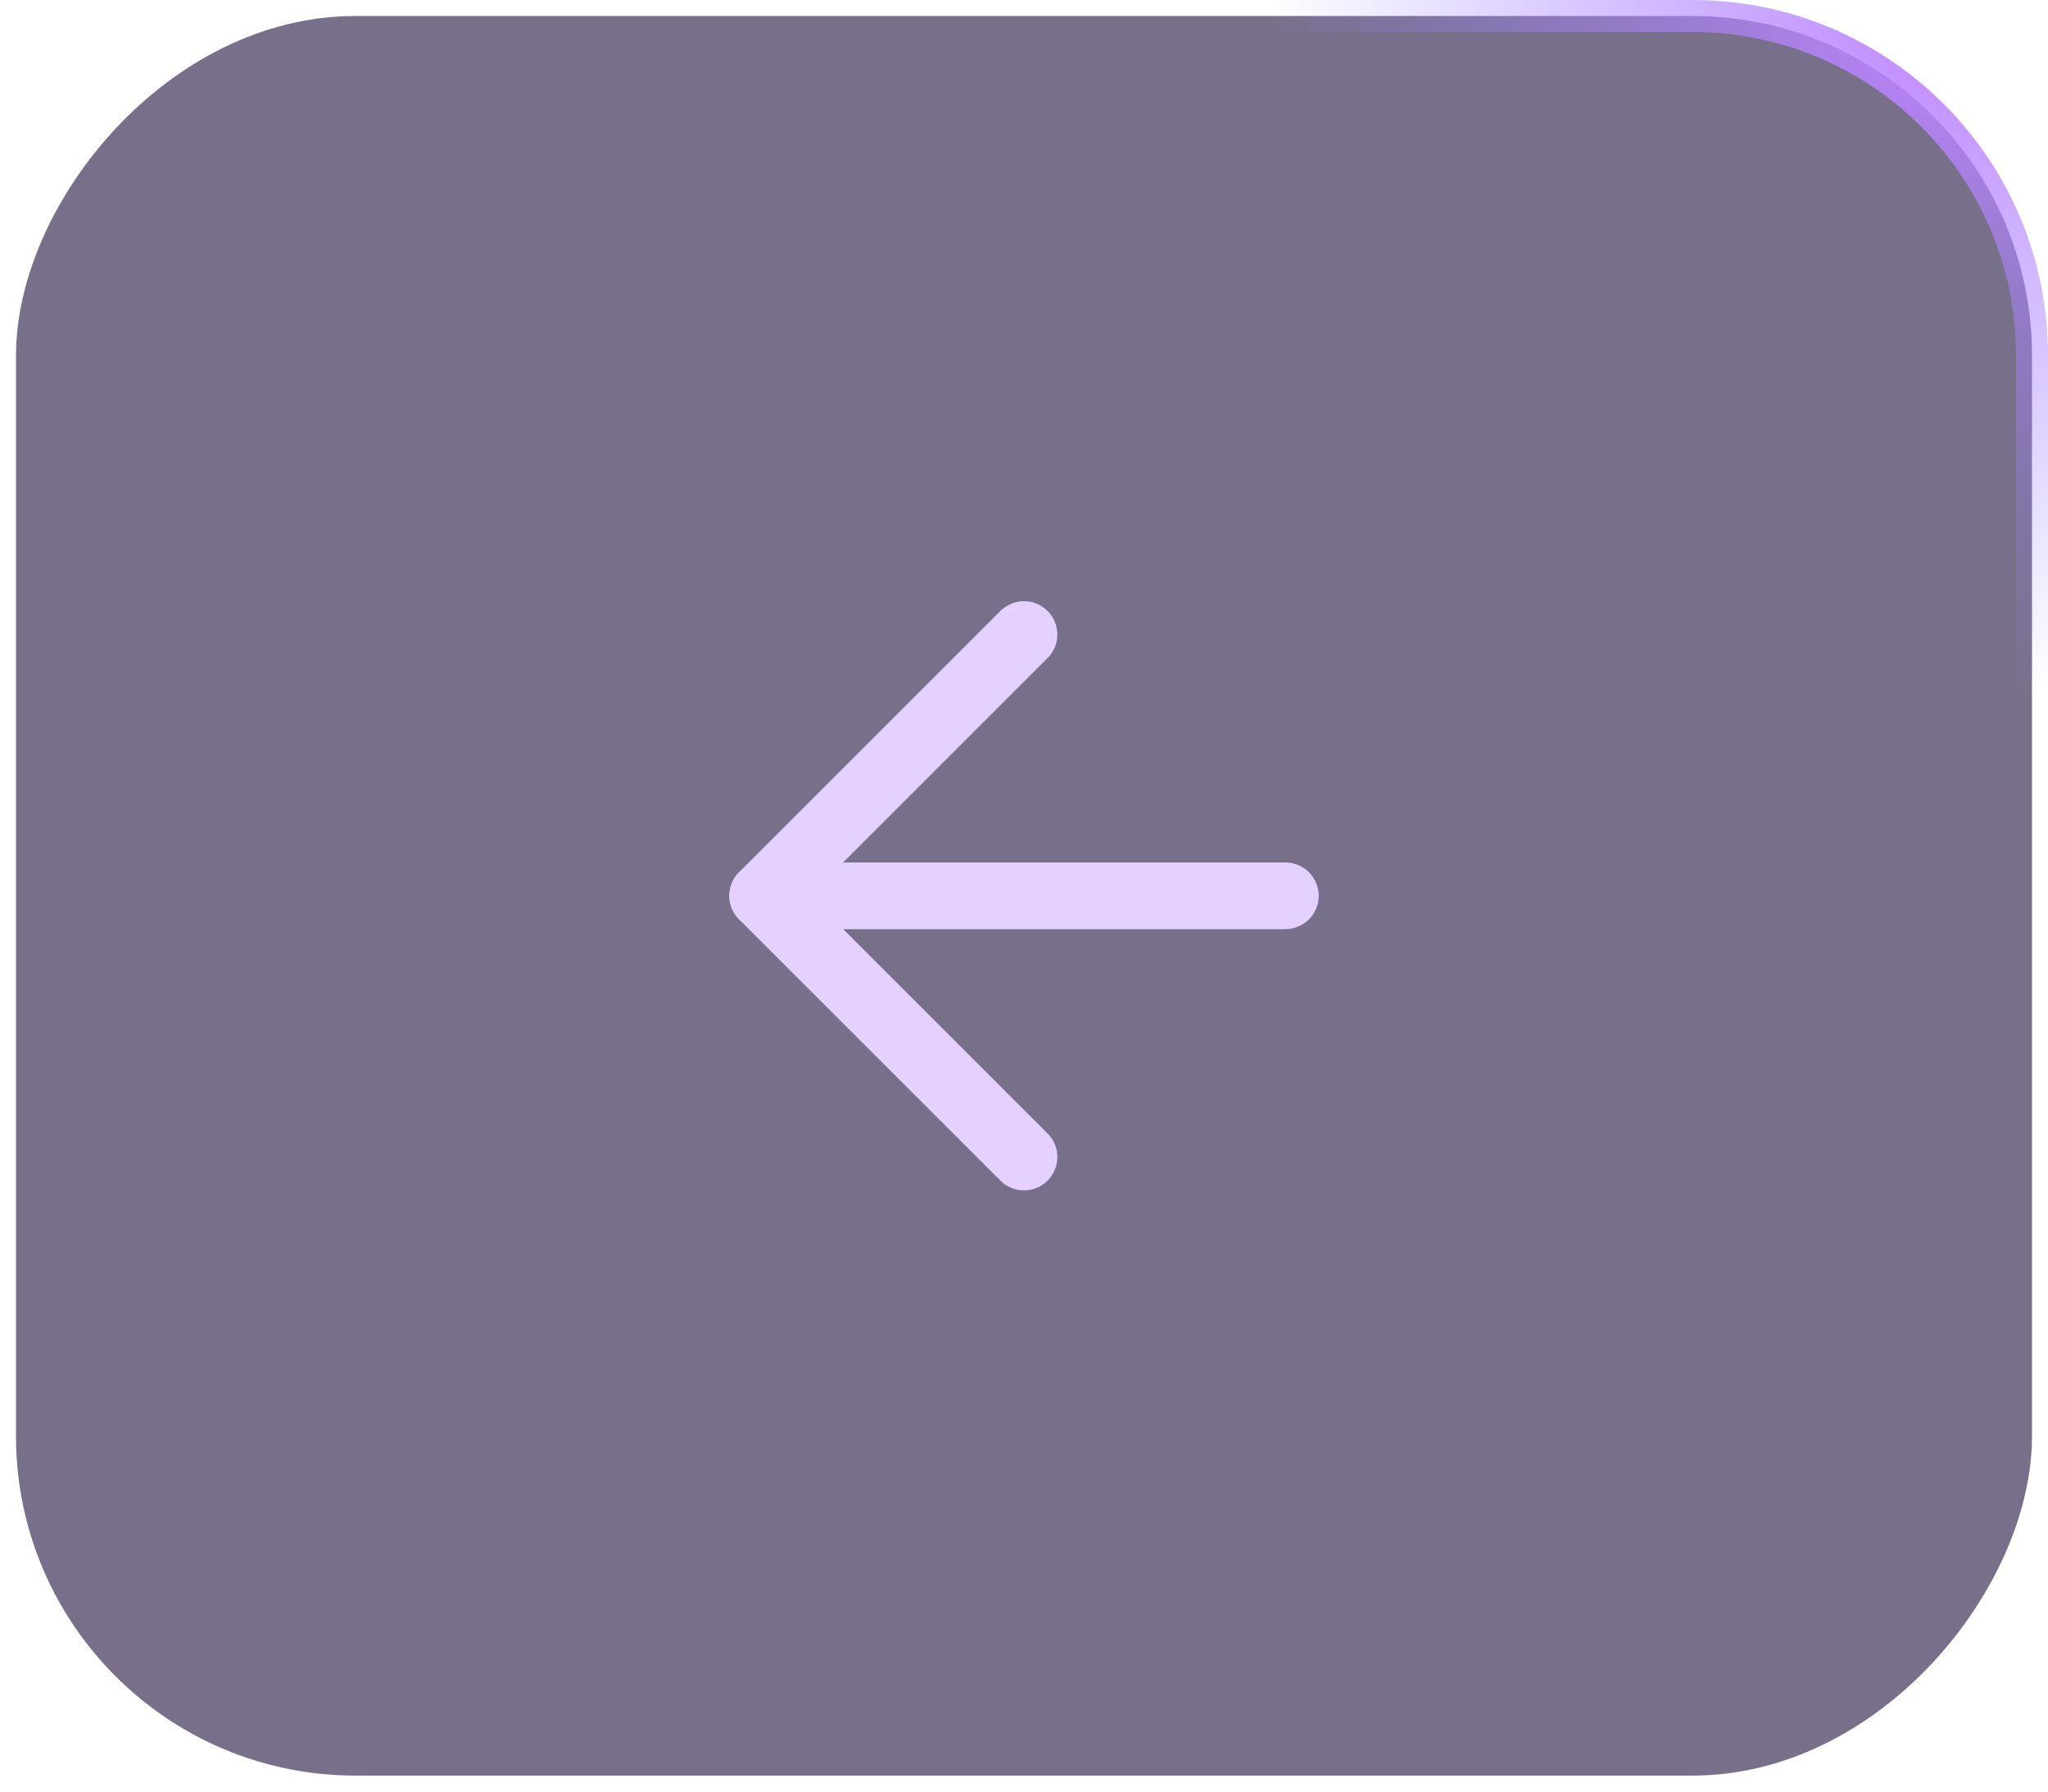<?xml version="1.0" encoding="UTF-8"?> <svg xmlns="http://www.w3.org/2000/svg" width="64" height="56" viewBox="0 0 64 56" fill="none"> <rect x="-0.5" y="0.5" width="63" height="55" rx="10.611" transform="matrix(-1 0 0 1 63 0)" fill="#1E113C" fill-opacity="0.6"></rect> <rect x="-0.5" y="0.5" width="63" height="55" rx="10.611" transform="matrix(-1 0 0 1 63 0)" stroke="url(#paint0_radial_0_56)"></rect> <path d="M40.167 28C33.789 28 30.212 28 23.834 28" stroke="#E4D1FF" stroke-width="2.083" stroke-linecap="round" stroke-linejoin="round"></path> <path d="M32 19.833L23.833 28L32 36.166" stroke="#E4D1FF" stroke-width="2.083" stroke-linecap="round" stroke-linejoin="round"></path> <defs> <radialGradient id="paint0_radial_0_56" cx="0" cy="0" r="1" gradientUnits="userSpaceOnUse" gradientTransform="translate(1.705 -1.81157e-06) rotate(50.38) scale(25.394 19.671)"> <stop stop-color="#C184FF"></stop> <stop offset="1" stop-color="#9584FF" stop-opacity="0"></stop> </radialGradient> </defs> </svg> 